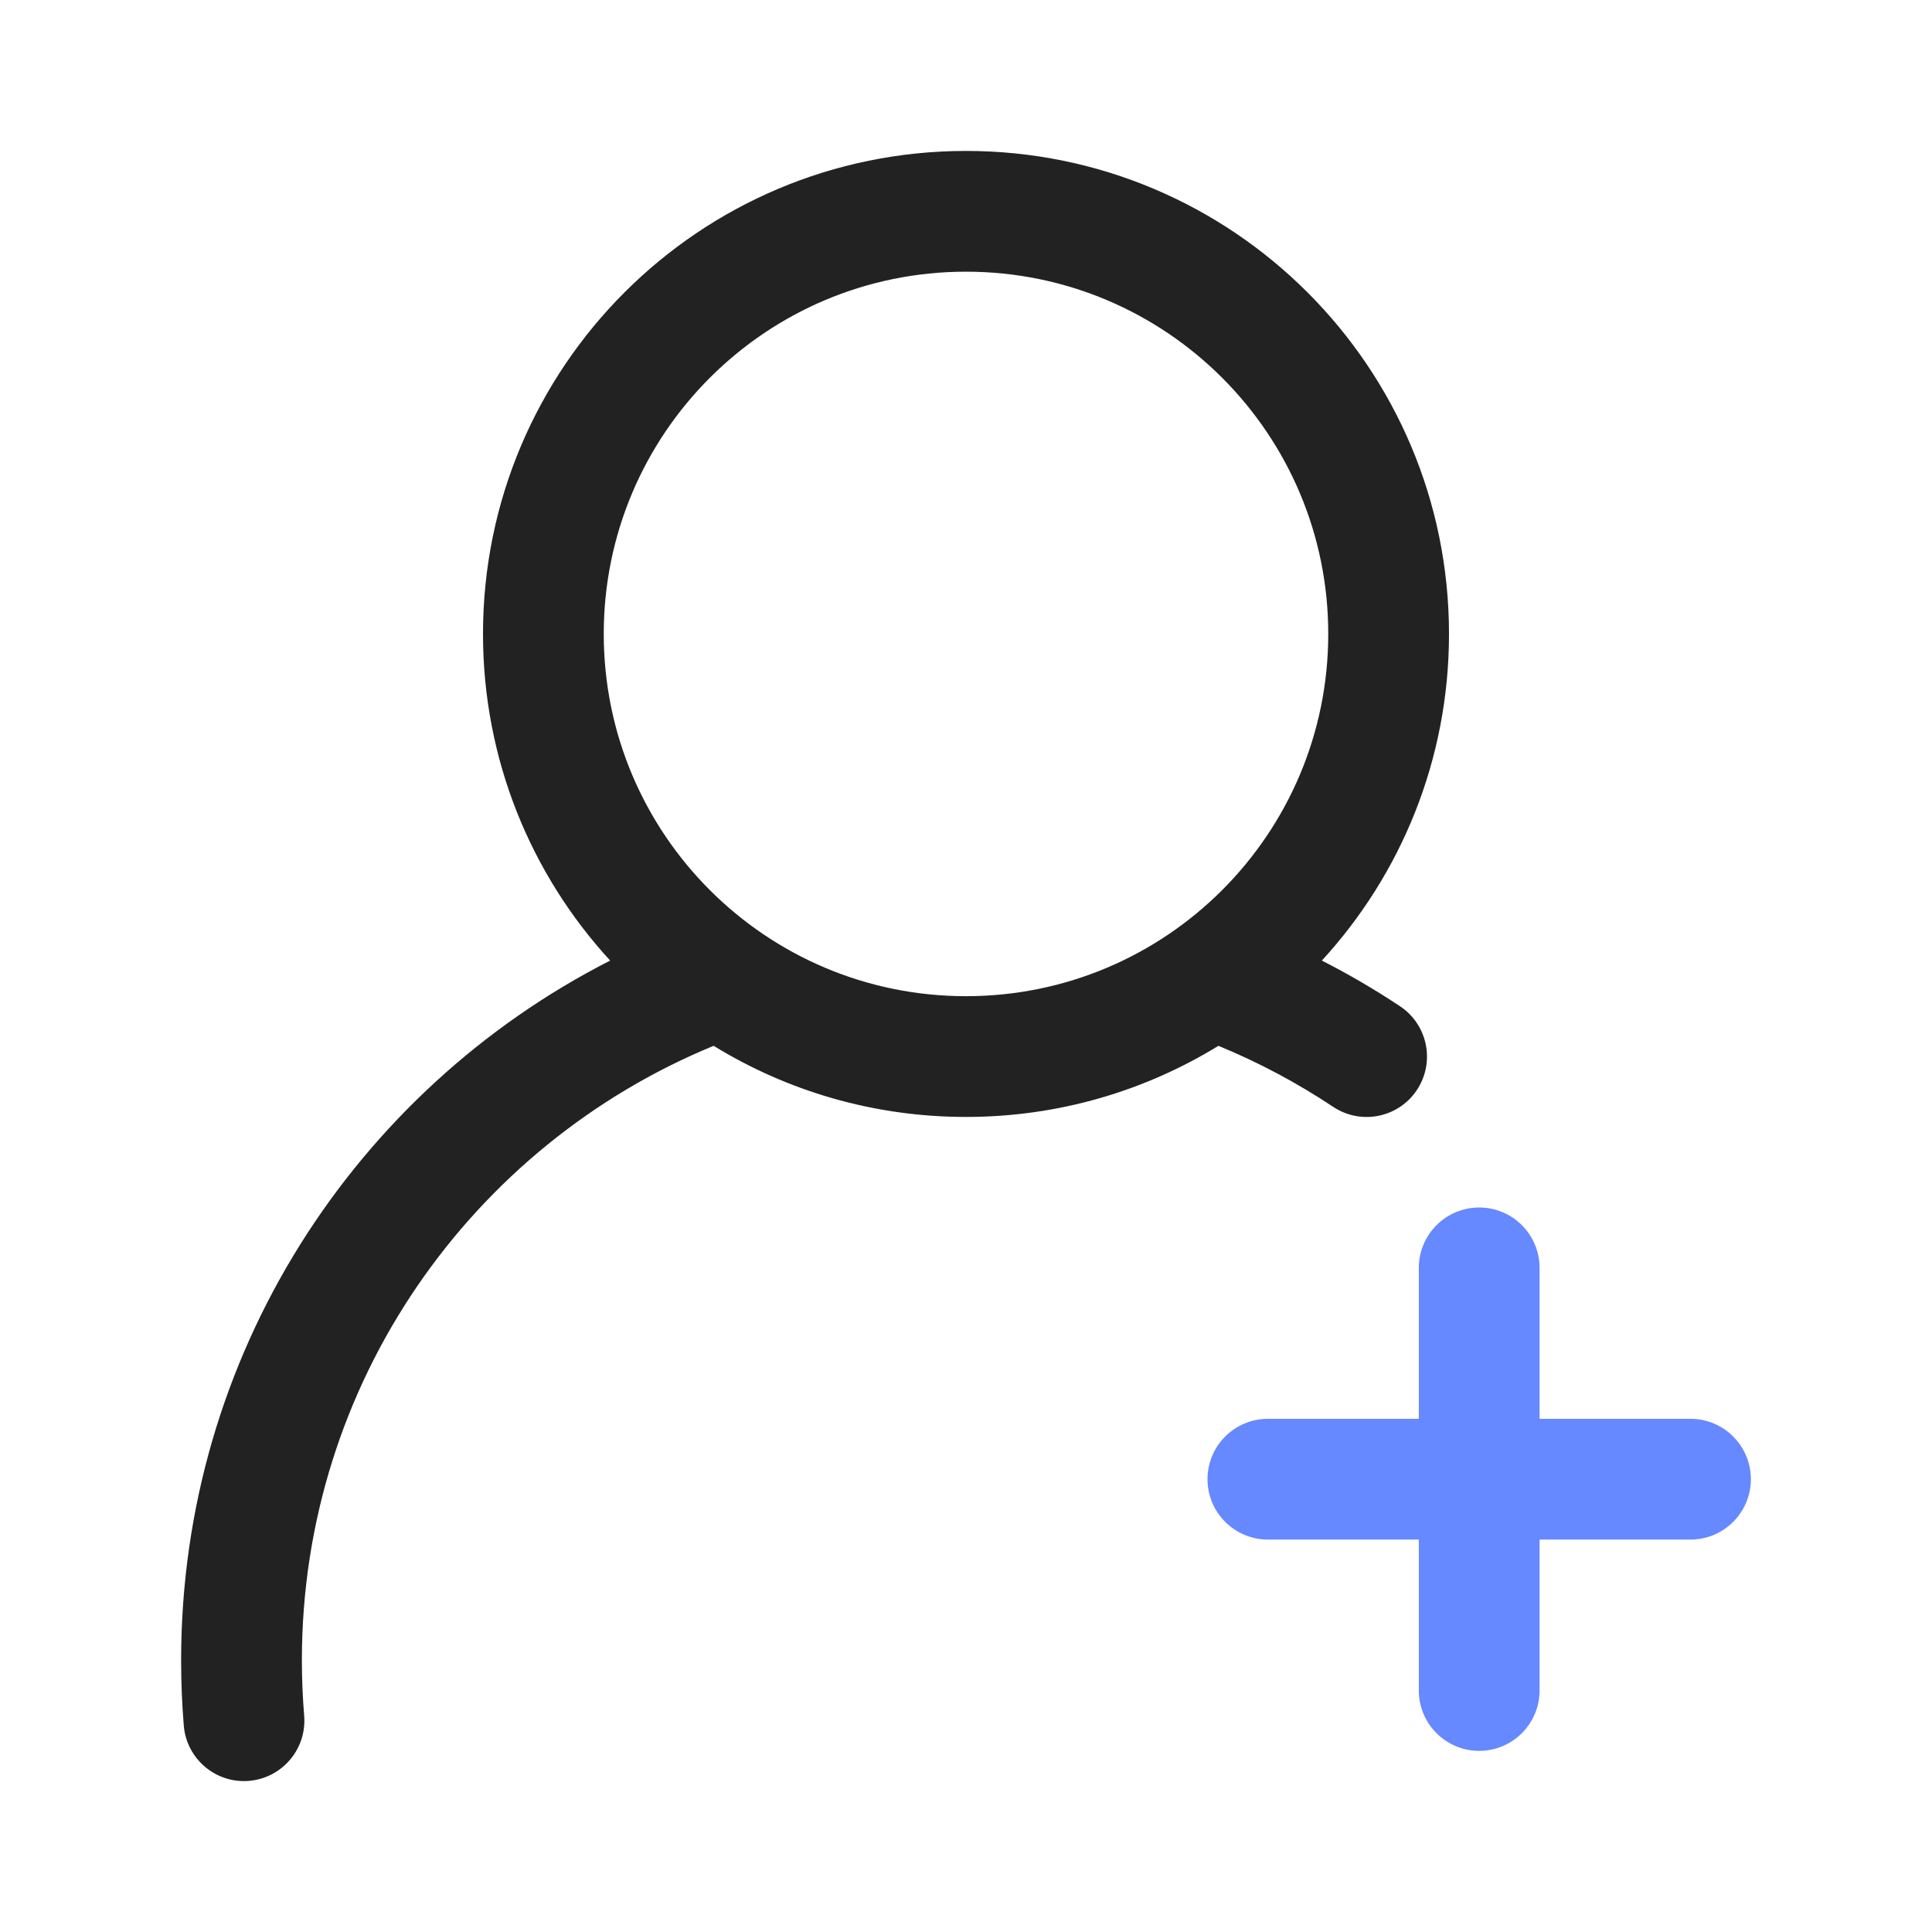 <svg width="32" height="32" viewBox="0 0 32 32" fill="none" xmlns="http://www.w3.org/2000/svg">
<path fill-rule="evenodd" clip-rule="evenodd" d="M10 10.5C10 7.186 12.686 4.5 16 4.5C19.314 4.5 22 7.186 22 10.5C22 13.814 19.314 16.5 16 16.5C12.686 16.5 10 13.814 10 10.5ZM16 2.5C11.582 2.5 8 6.082 8 10.5C8 12.586 8.798 14.486 10.106 15.91C5.889 18.059 3 22.442 3 27.5C3 27.864 3.015 28.225 3.044 28.582C3.09 29.133 3.573 29.542 4.123 29.497C4.674 29.451 5.083 28.968 5.038 28.418C5.013 28.115 5 27.809 5 27.5C5 22.905 7.818 18.968 11.82 17.322C13.036 18.069 14.468 18.5 16 18.5C17.532 18.5 18.964 18.069 20.181 17.322C20.85 17.597 21.486 17.937 22.082 18.333C22.542 18.639 23.163 18.514 23.468 18.054C23.774 17.594 23.649 16.973 23.189 16.667C22.774 16.391 22.341 16.138 21.894 15.91C23.202 14.486 24 12.586 24 10.5C24 6.082 20.418 2.5 16 2.5Z" fill="#222222"/>
<path fill-rule="evenodd" clip-rule="evenodd" d="M23.5 28C23.5 28.552 23.948 29 24.5 29C25.052 29 25.5 28.552 25.5 28V25.5H28C28.552 25.5 29 25.052 29 24.5C29 23.948 28.552 23.5 28 23.5H25.5V21C25.5 20.448 25.052 20 24.5 20C23.948 20 23.5 20.448 23.5 21V23.5H21C20.448 23.5 20 23.948 20 24.5C20 25.052 20.448 25.5 21 25.5H23.5V28Z" fill="#6689FF"/>
</svg>
